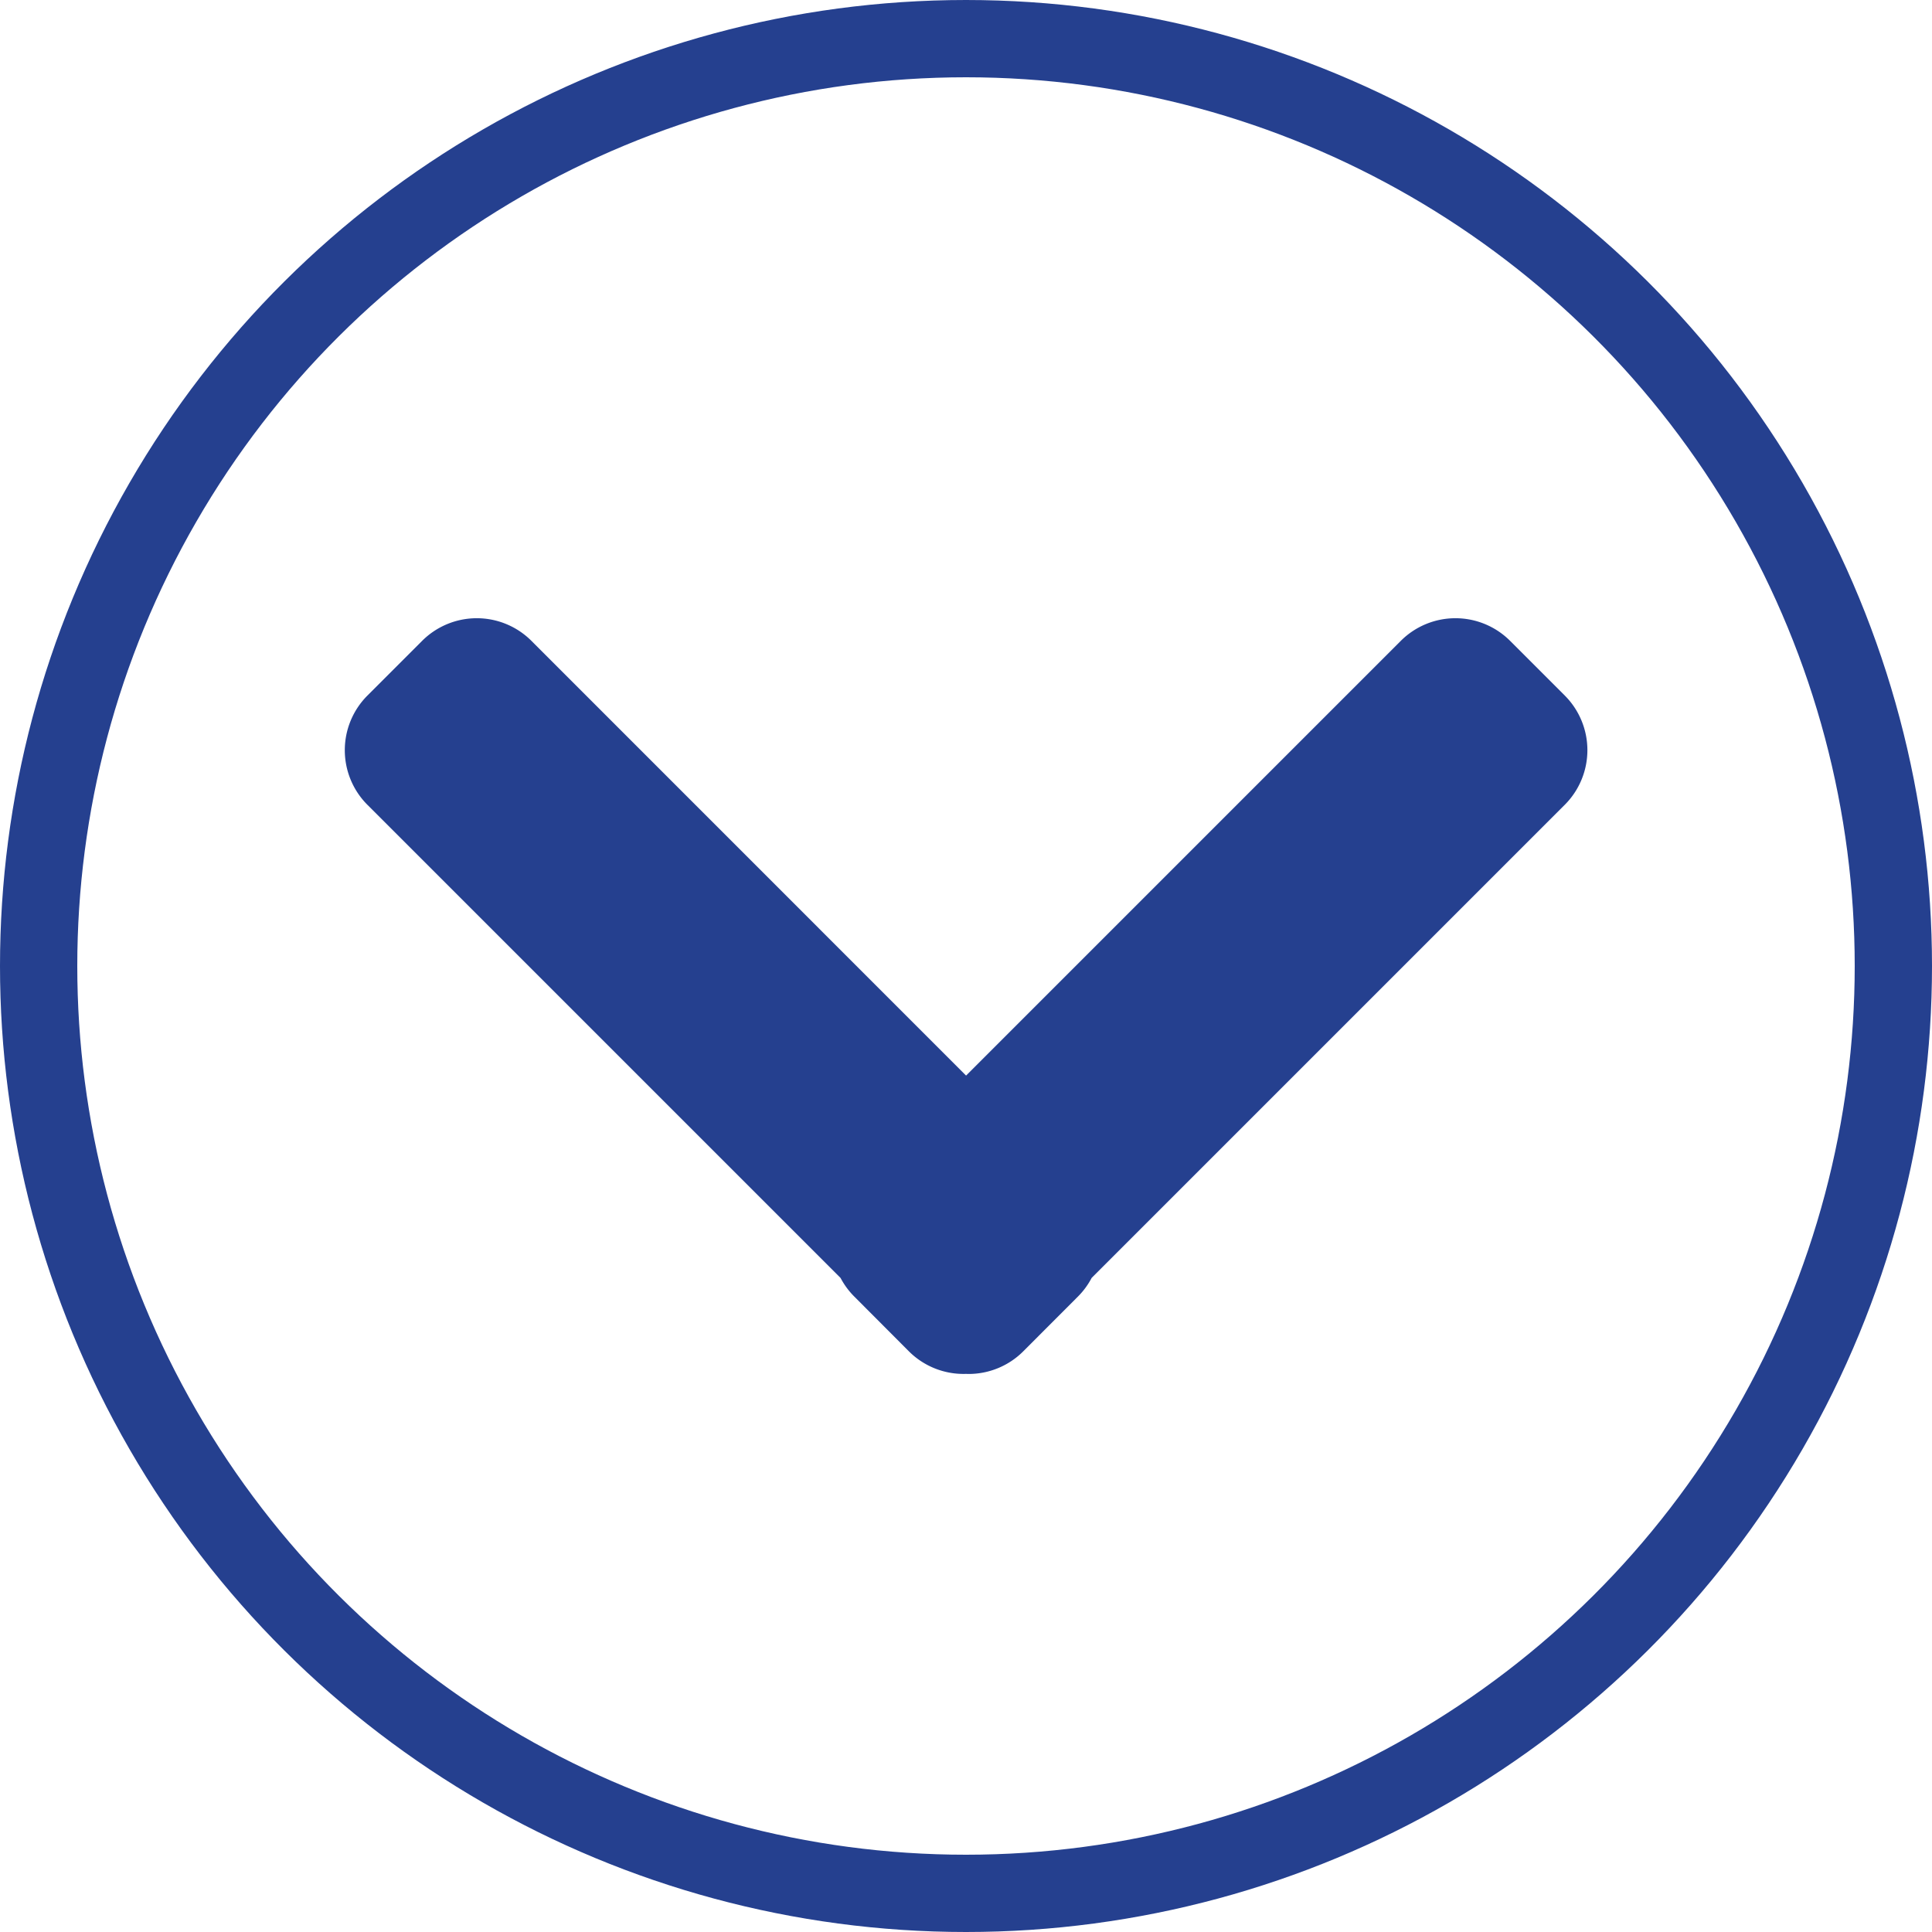 <svg xmlns="http://www.w3.org/2000/svg" width="25" height="25" viewBox="0 0 25 25">
  <g id="Gruppe_560" data-name="Gruppe 560" transform="translate(-692 -2709)">
    <g id="Komponente_11_273" data-name="Komponente 11 – 273" transform="translate(717 2709) rotate(90)">
      <g id="Ellipse_10" data-name="Ellipse 10" fill="none" stroke="#25408f" stroke-width="1">
        <circle cx="12.5" cy="12.5" r="12.5" stroke="none"/>
        <circle cx="12.5" cy="12.5" r="12" fill="none"/>
      </g>
    </g>
    <path id="Vereinigungsmenge_3" data-name="Vereinigungsmenge 3" d="M863.453-3025.808a1,1,0,0,1-.739-.292l-.706-.708a1,1,0,0,1-.178-.241l-6.122-6.122a1,1,0,0,1,0-1.415l.707-.707a1,1,0,0,1,1.415,0l5.624,5.625,5.625-5.625a1,1,0,0,1,1.415,0l.707.707a1,1,0,0,1,0,1.414l-6.122,6.122a1,1,0,0,1-.179.243l-.706.707a1,1,0,0,1-.707.293Z" transform="translate(-158.953 5752.586)" fill="#25408f"/>
  </g>
</svg>
